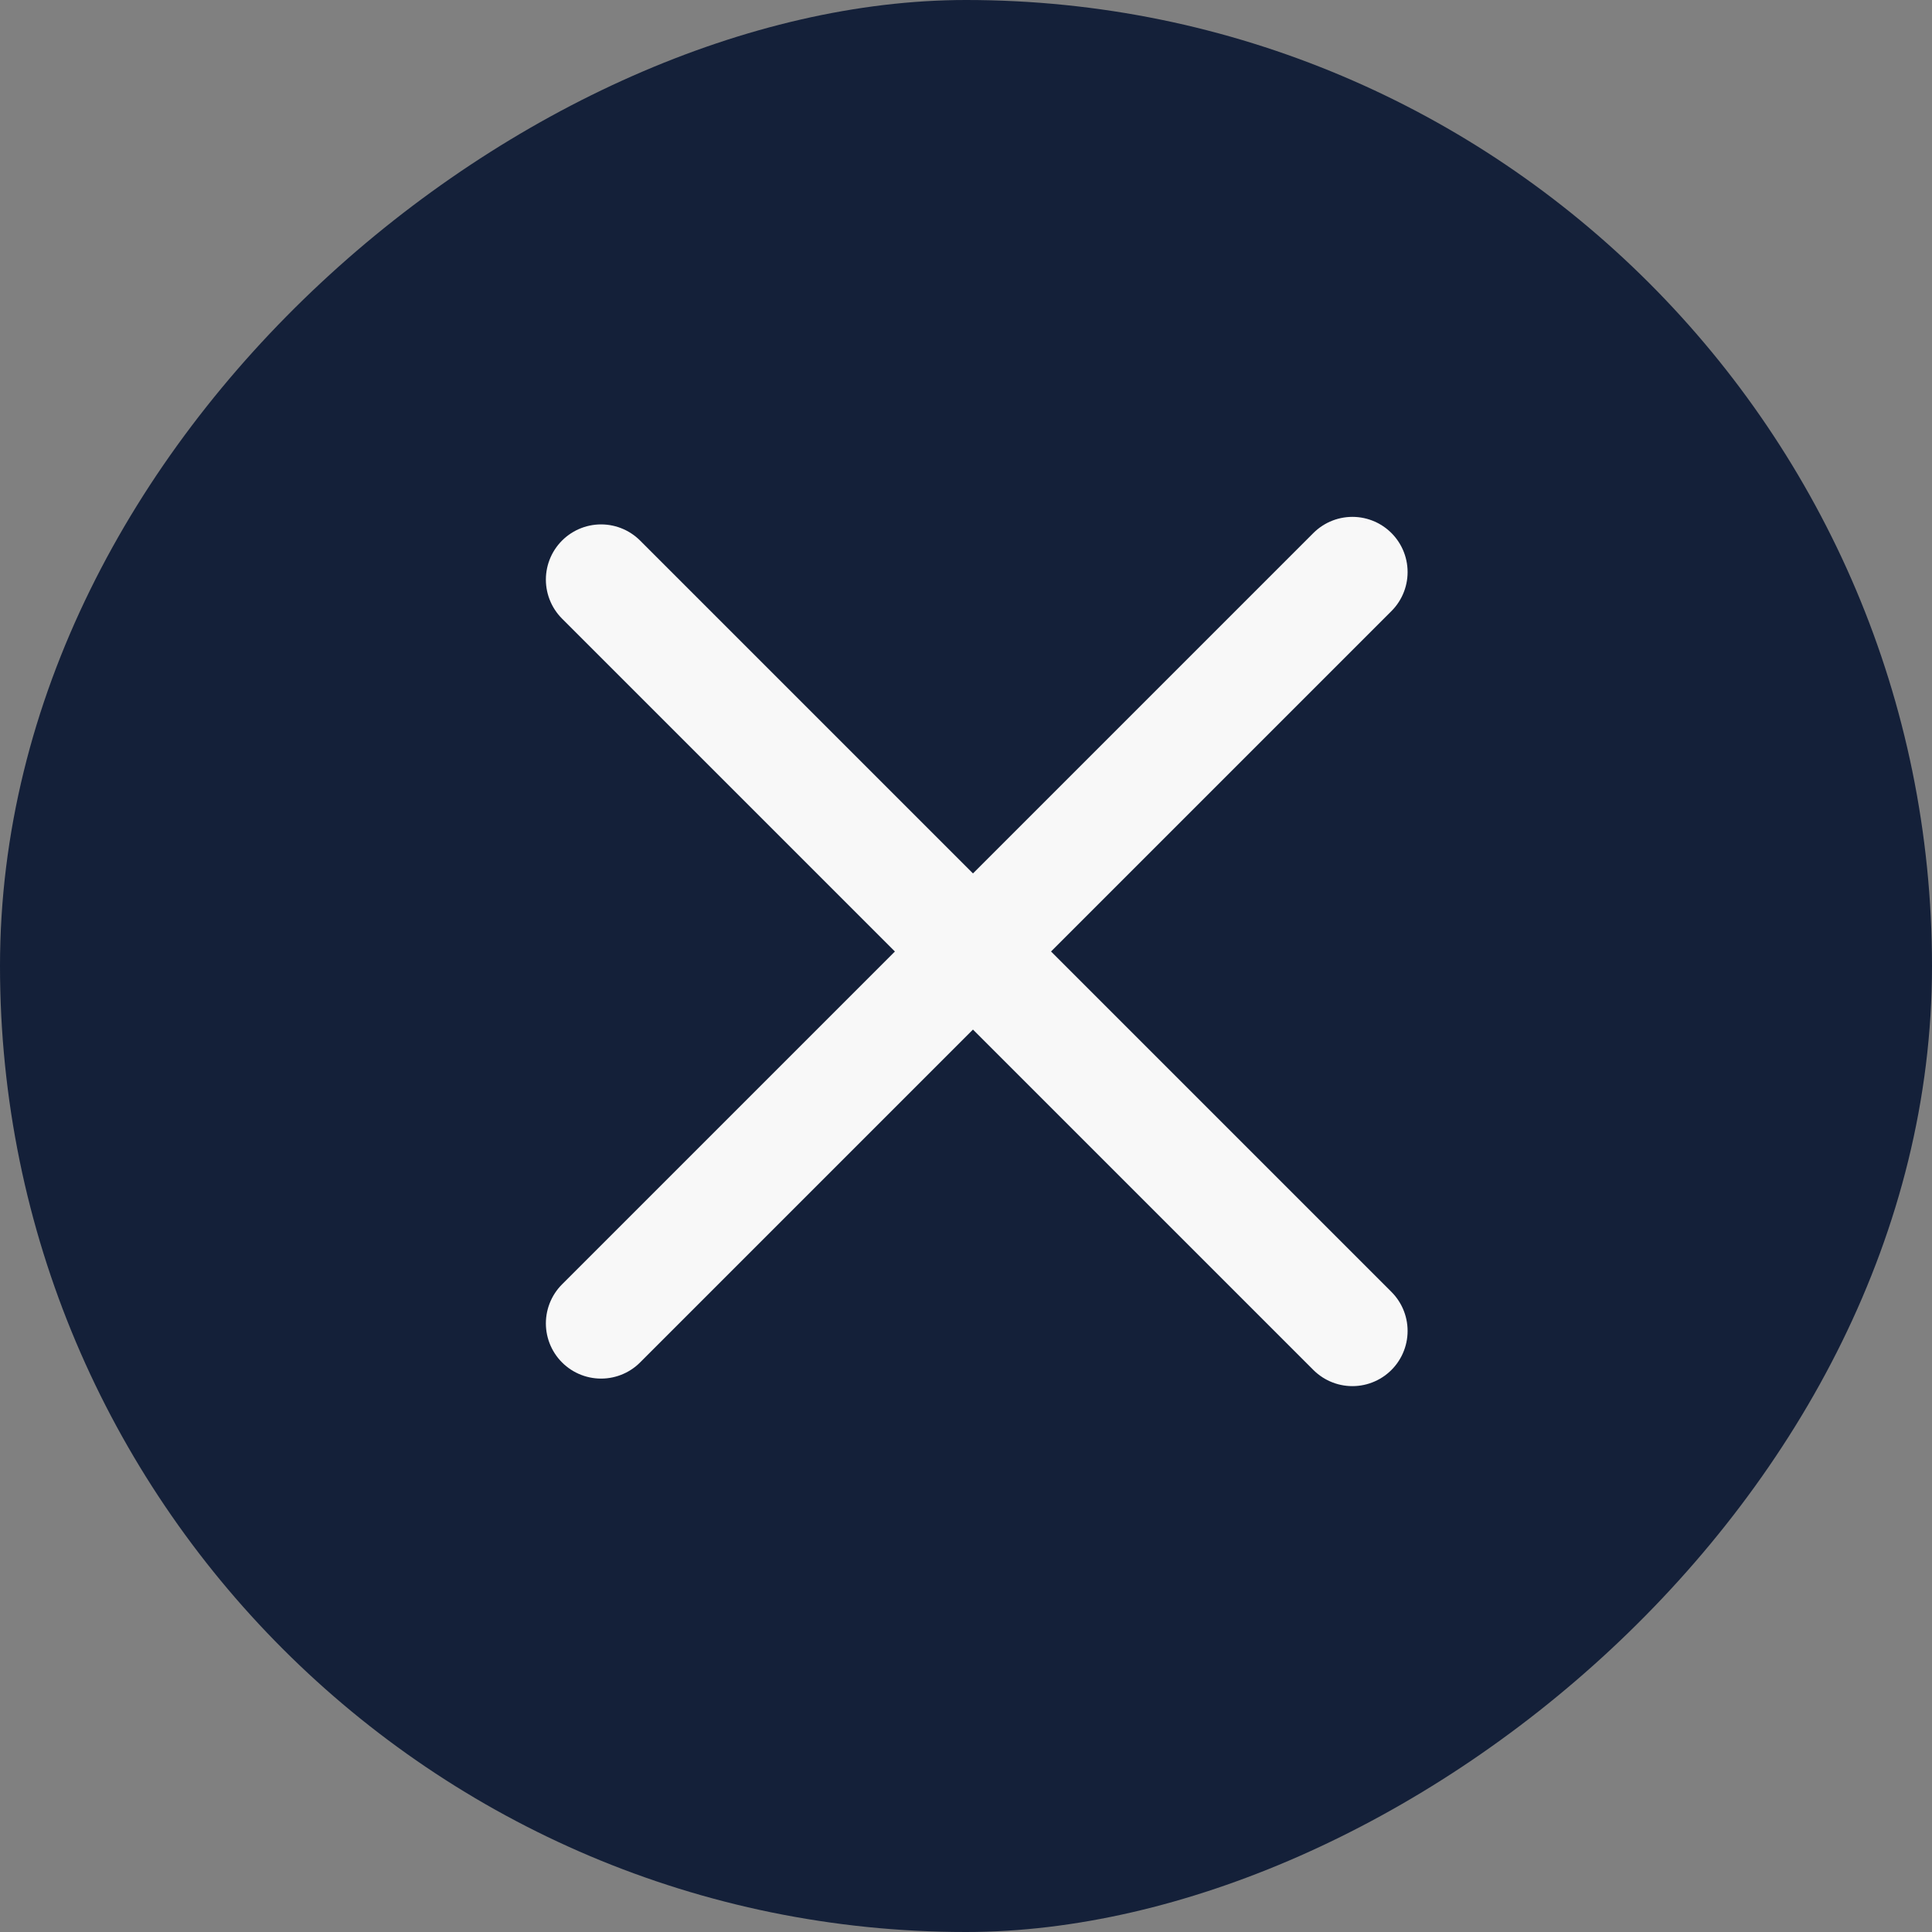 <?xml version="1.0" encoding="UTF-8"?> <svg xmlns="http://www.w3.org/2000/svg" width="70" height="70" viewBox="0 0 70 70" fill="none"><rect x="0" y="0" width="70" height="70" fill="#808080" stroke="none"/> <rect y="70" width="70" height="70" rx="35" transform="rotate(-90 0 70)" fill="#142039"></rect> <path d="M21.778 47.949L49 20.727" stroke="#F8F8F8" stroke-width="4" stroke-linecap="round"></path> <path d="M21.778 21L49 48.222" stroke="#F8F8F8" stroke-width="4" stroke-linecap="round"></path> </svg> 